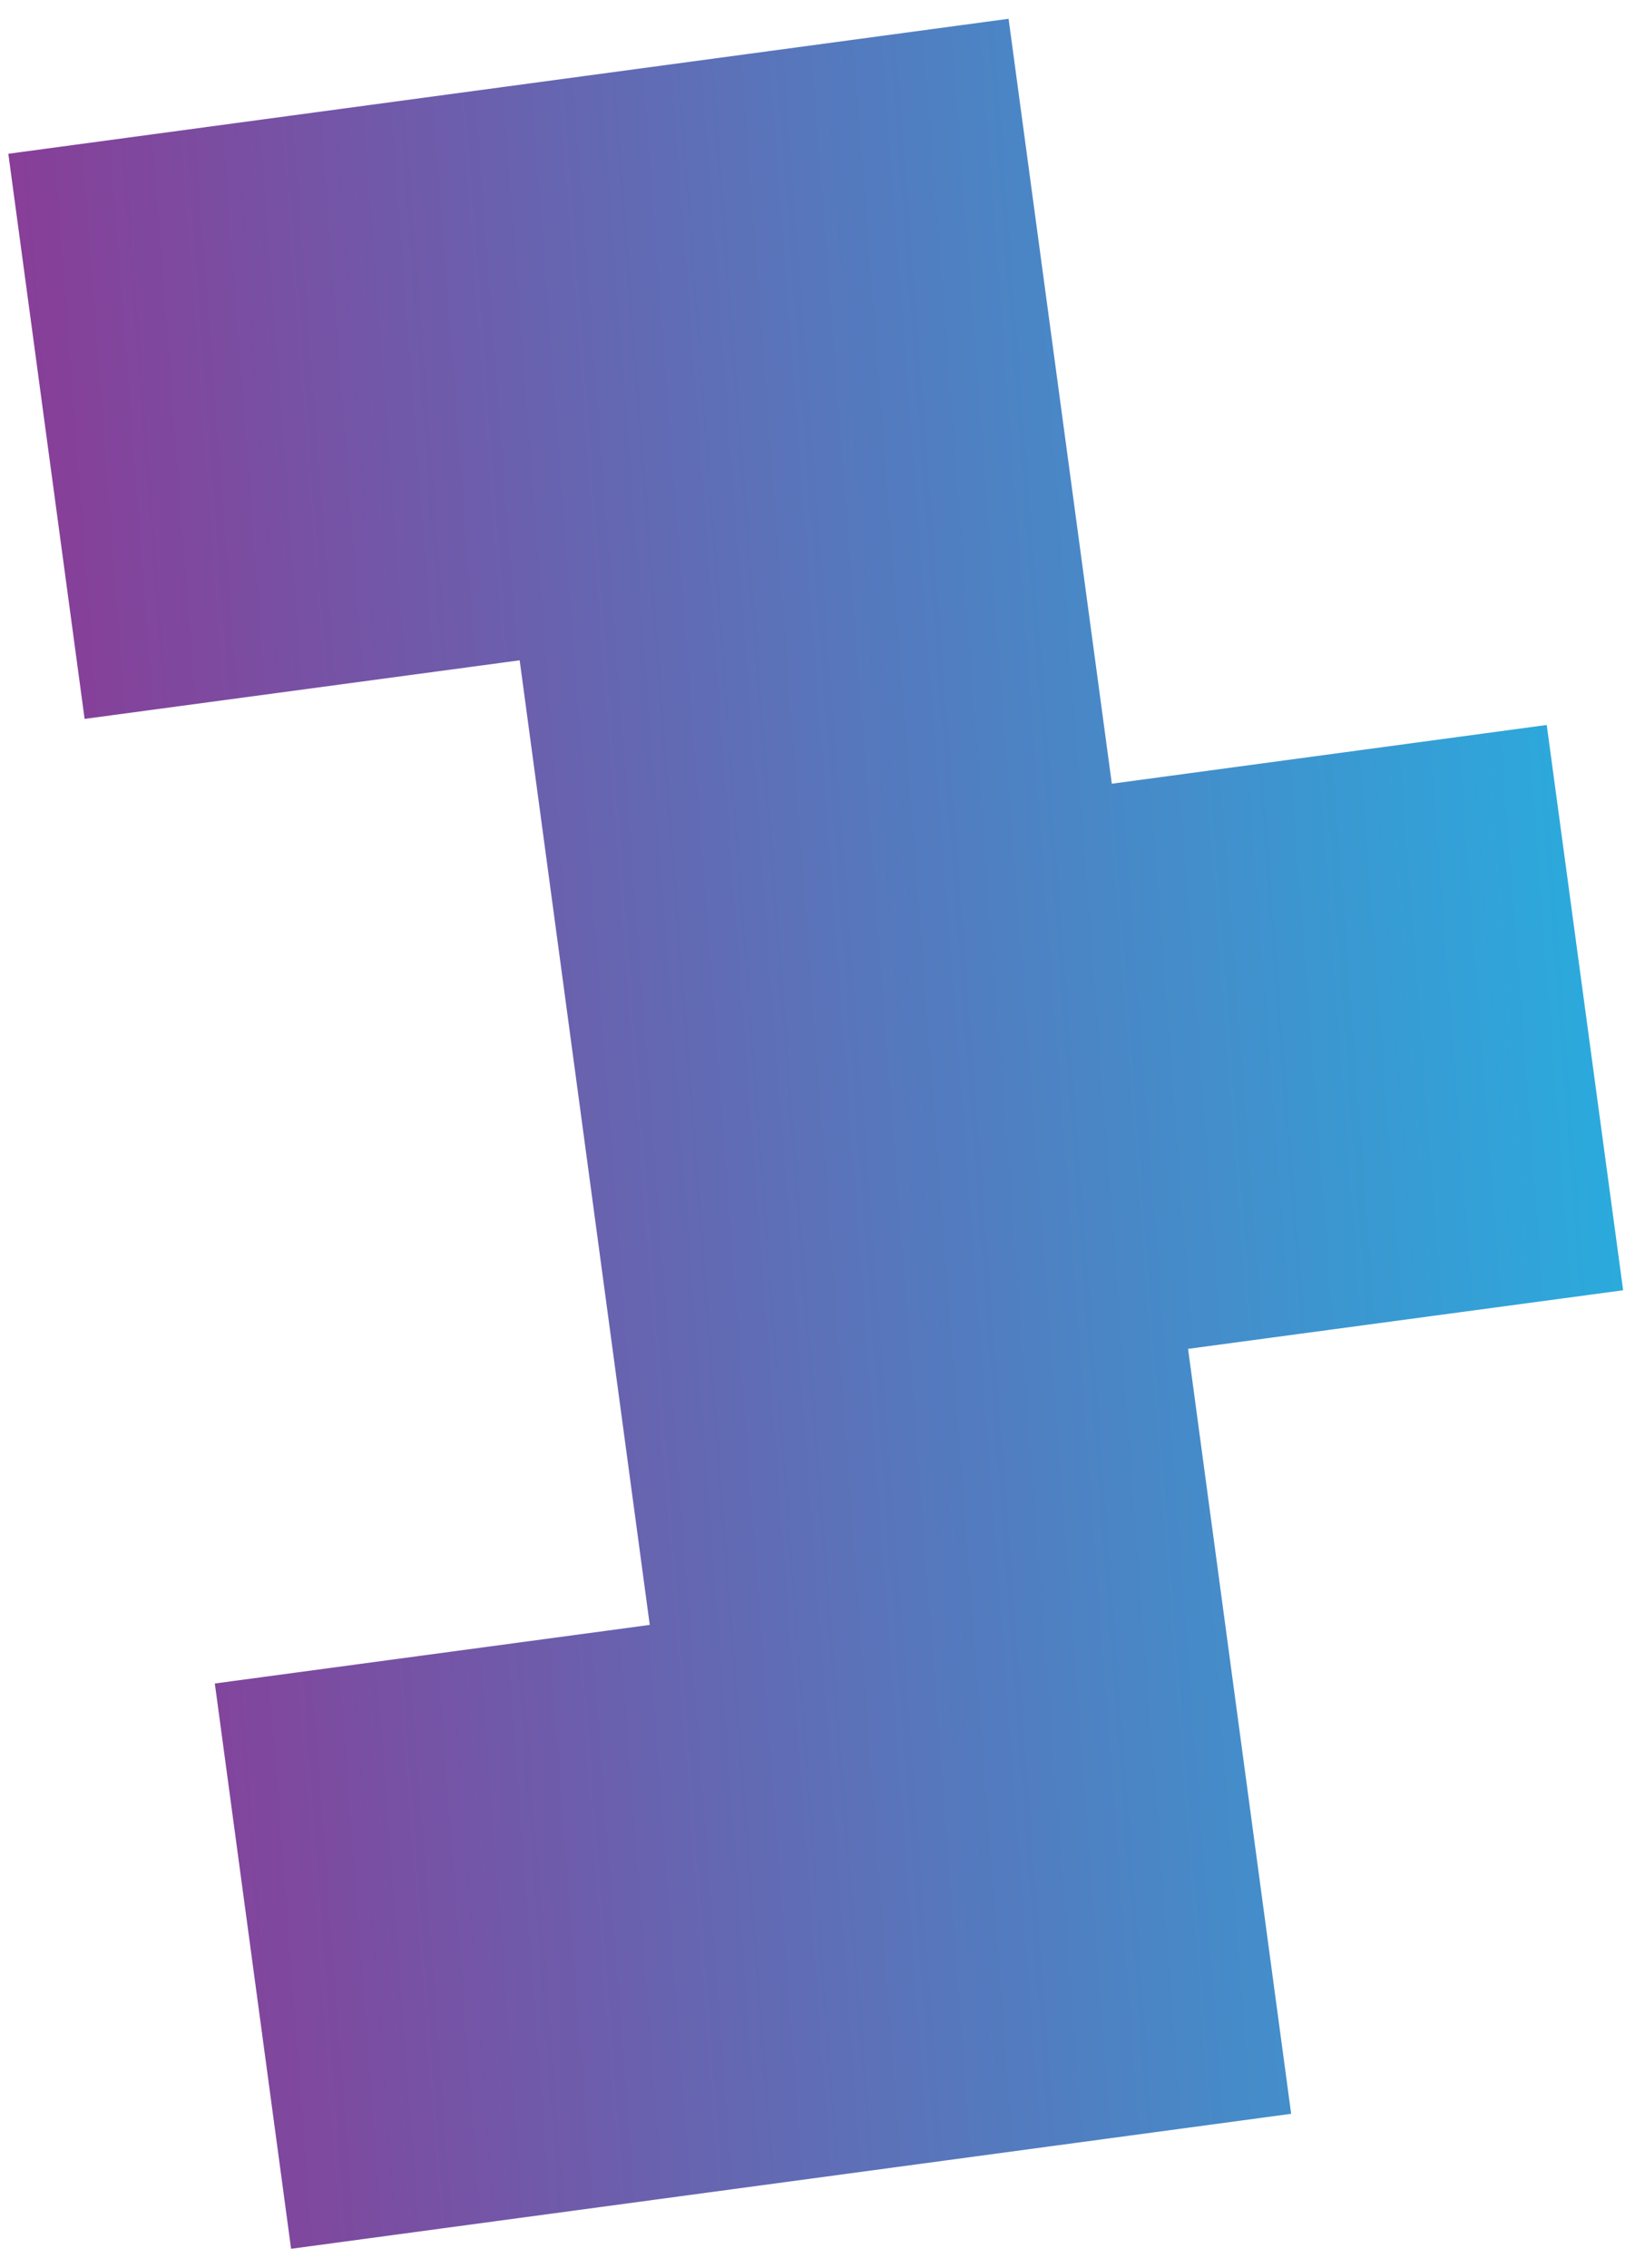 <svg width="62" height="86" viewBox="0 0 62 86" fill="none" xmlns="http://www.w3.org/2000/svg">
<path d="M42.161 29.72L58.653 27.492L61.55 48.929L45.052 51.151L48.961 80.159L11.038 85.278L8.146 63.841L24.639 61.619L19.706 25.04L3.208 27.262L0.316 5.831L38.246 0.712L42.161 29.72Z" fill="url(#paint0_linear_3870_6595)"/>
<defs>
<linearGradient id="paint0_linear_3870_6595" x1="0.316" y1="85.278" x2="67.571" y2="80.183" gradientUnits="userSpaceOnUse">
<stop stop-color="#913391"/>
<stop offset="1" stop-color="#25B1E1"/>
</linearGradient>
</defs>
</svg>
